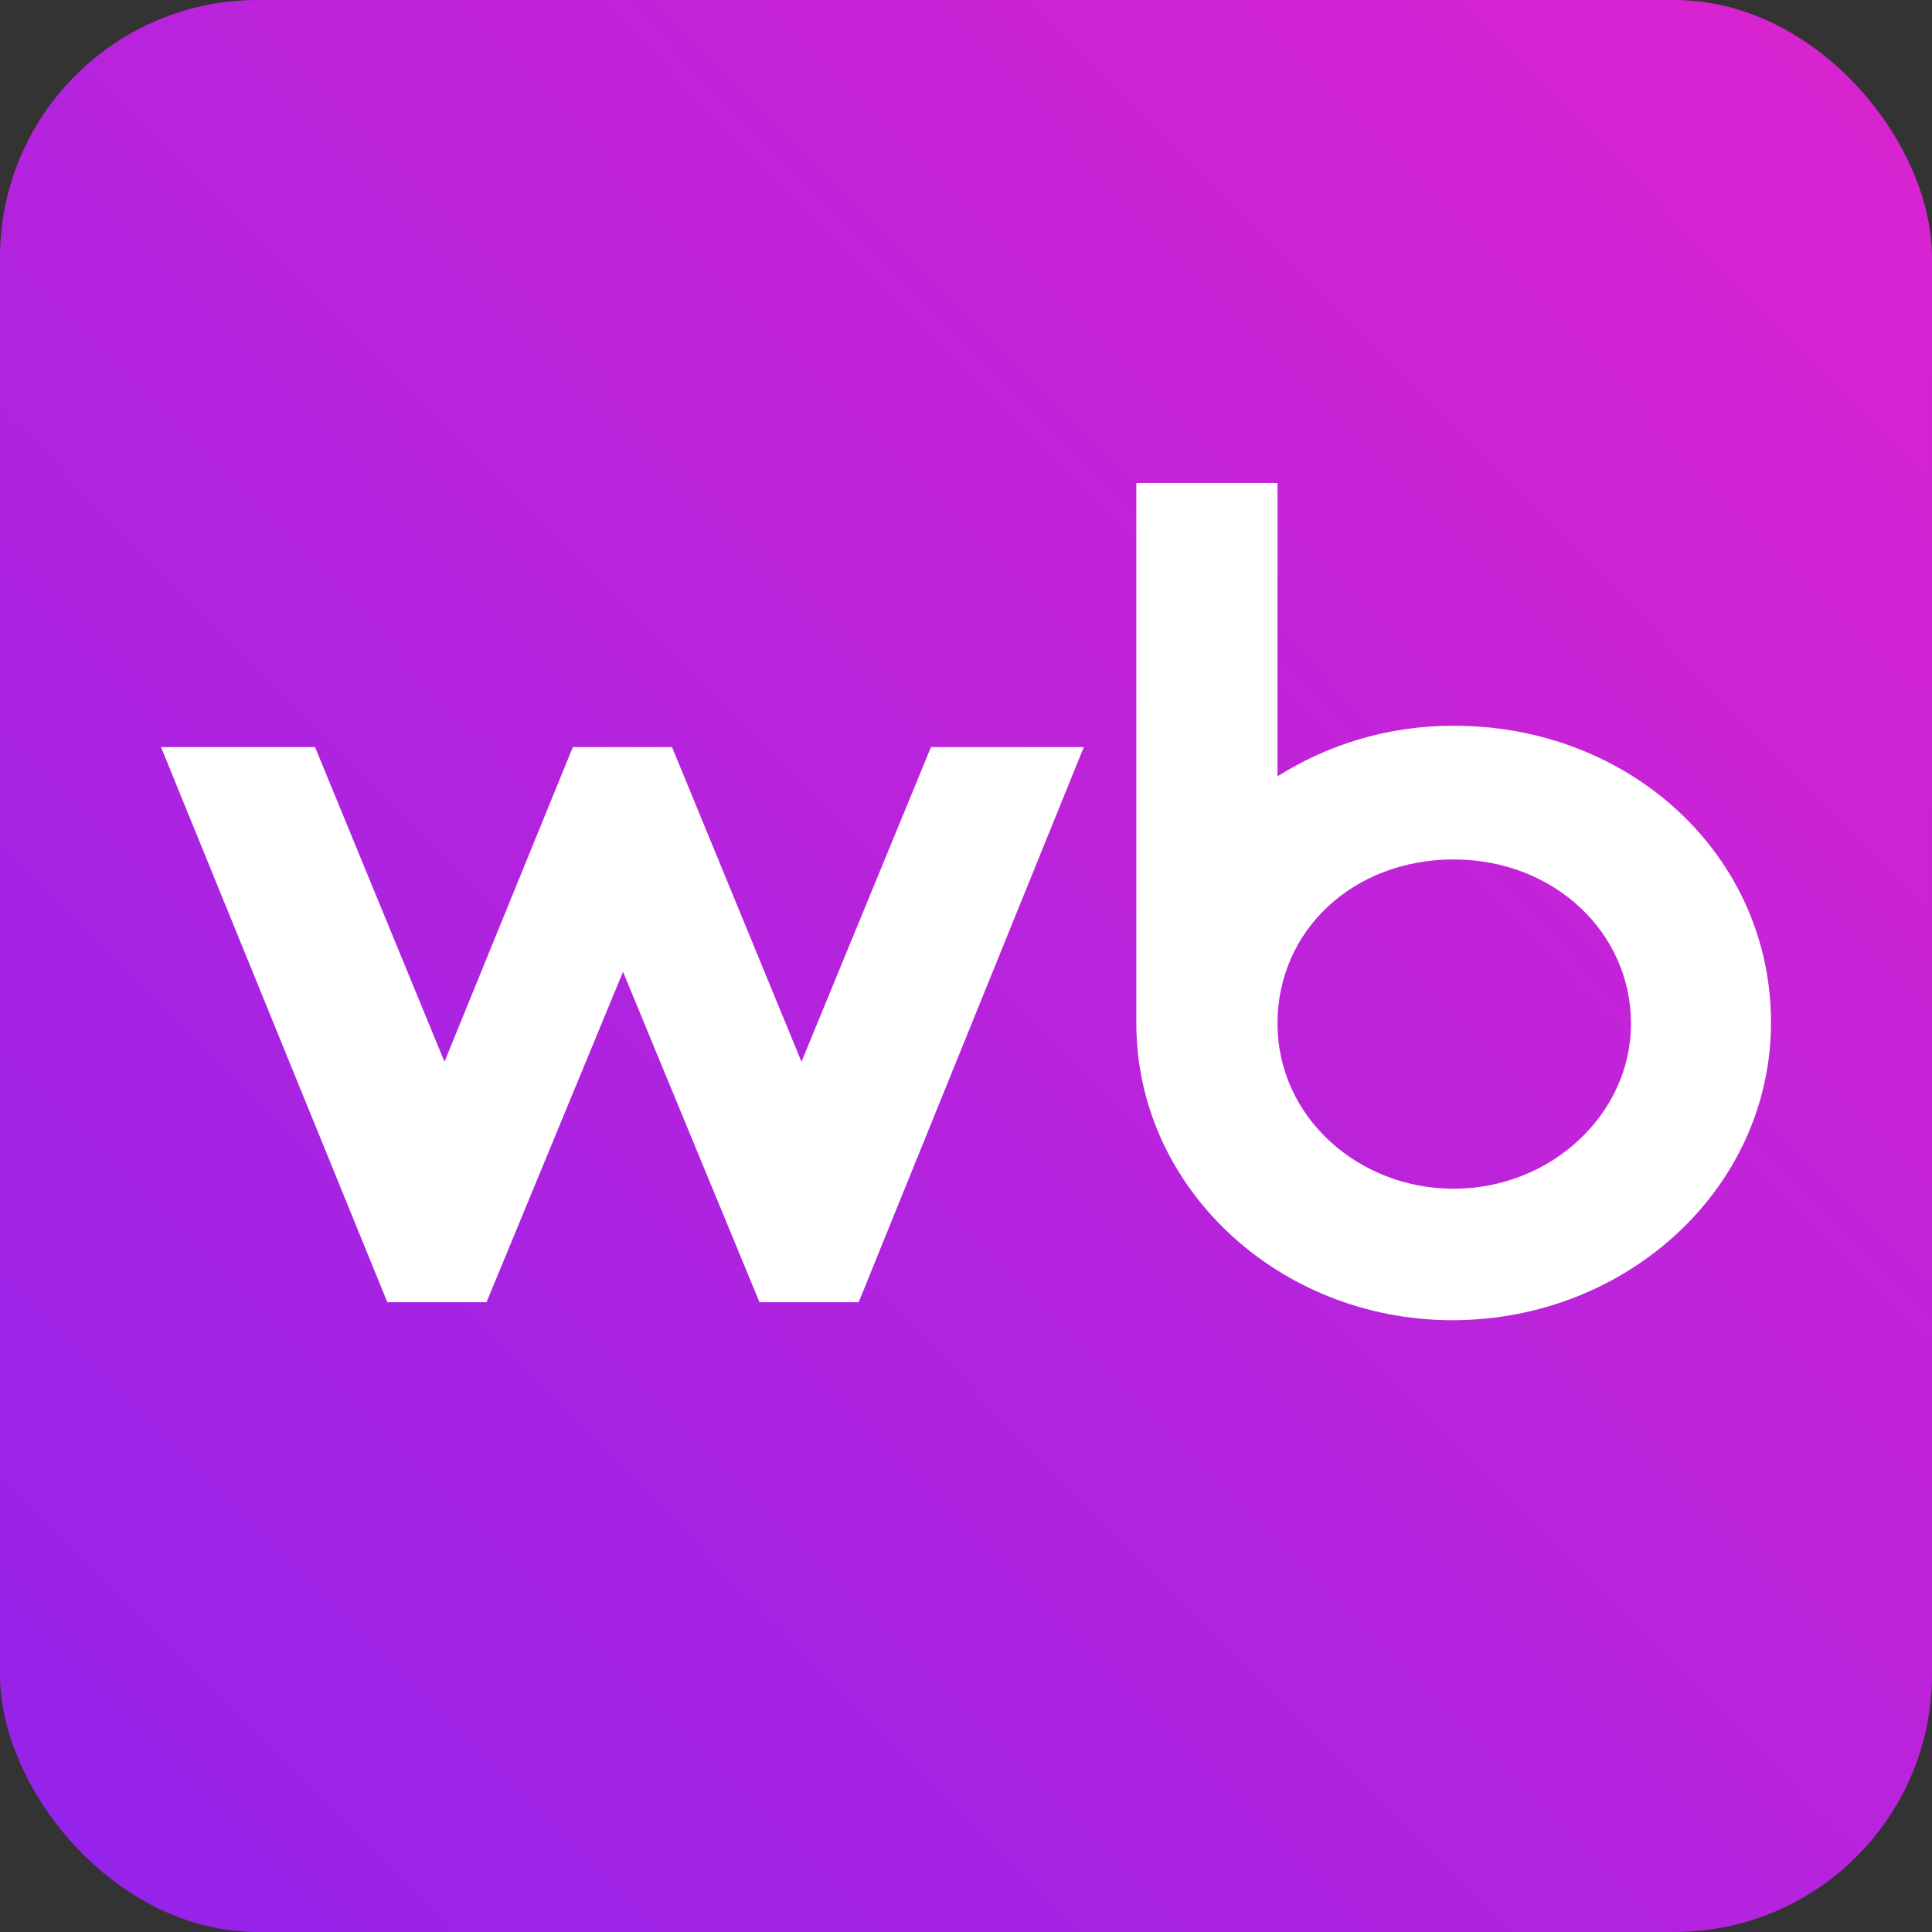 <?xml version="1.0" encoding="UTF-8"?> <svg xmlns="http://www.w3.org/2000/svg" width="60" height="60" viewBox="0 0 60 60" fill="none"><rect x="0" y="0" width="60" height="60" fill="#333333" stroke="none"/><rect width="60" height="60" rx="8" fill="url(#paint0_linear_121_126)"></rect><path d="M45.145 22.538C43.08 22.538 41.232 23.131 39.674 24.109V15H35.29V31.787C35.29 36.882 39.71 41 45.109 41C50.507 41 55 36.917 55 31.752C55 26.587 50.652 22.538 45.145 22.538ZM24.891 32.973L20.87 23.201H17.79L13.804 32.973L9.783 23.201H5L12.029 40.442H15.109L19.348 30.181L23.587 40.442H26.667L33.659 23.201H28.913L24.891 32.973ZM45.145 36.917C42.174 36.917 39.674 34.683 39.674 31.787C39.674 28.89 42.029 26.691 45.145 26.691C48.261 26.691 50.652 28.96 50.652 31.787C50.652 34.613 48.152 36.917 45.145 36.917Z" fill="white"></path><defs><linearGradient id="paint0_linear_121_126" x1="-2.17929e-07" y1="60" x2="59" y2="1.5" gradientUnits="userSpaceOnUse"><stop stop-color="#9323EA"></stop><stop offset="1" stop-color="#DA23D0"></stop></linearGradient></defs></svg> 